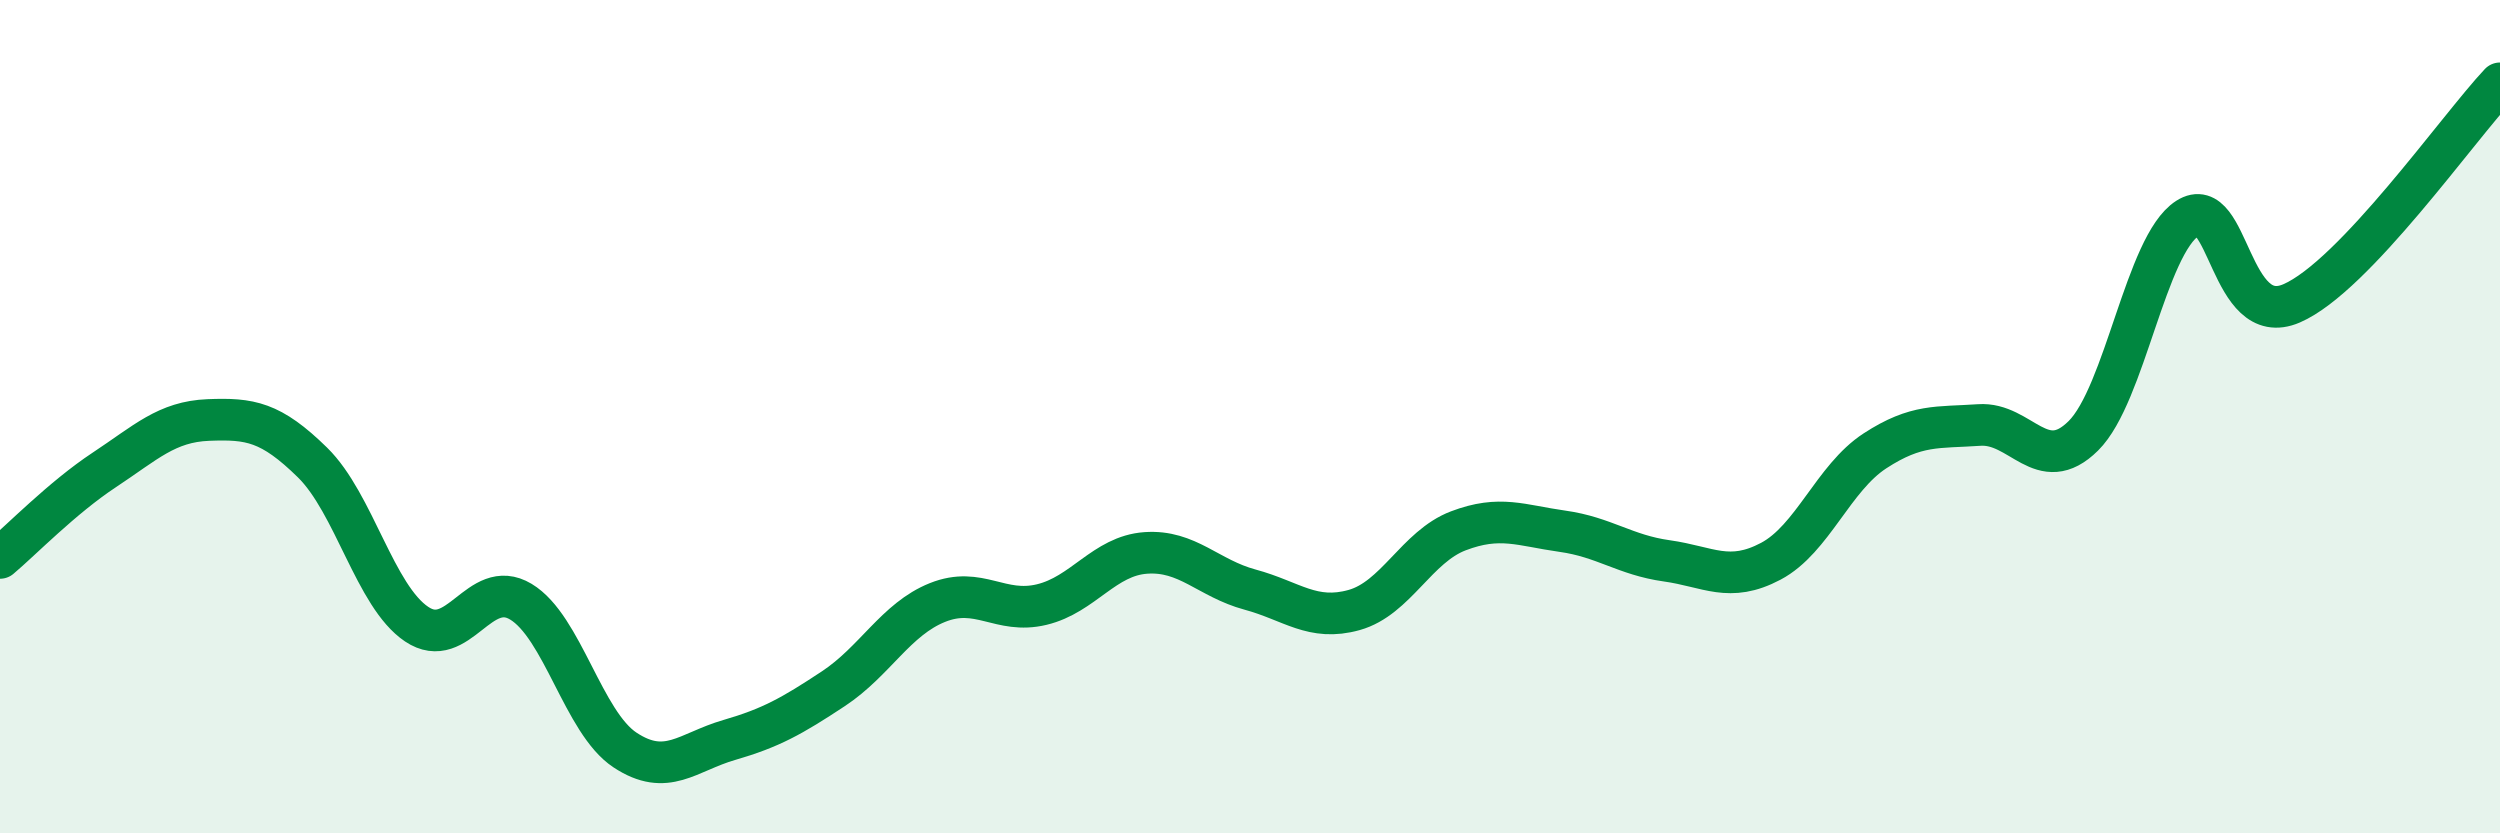 
    <svg width="60" height="20" viewBox="0 0 60 20" xmlns="http://www.w3.org/2000/svg">
      <path
        d="M 0,13.39 C 0.5,12.97 1.5,11.94 2.5,11.28 C 3.5,10.62 4,10.12 5,10.08 C 6,10.04 6.5,10.12 7.5,11.1 C 8.5,12.08 9,14.31 10,14.98 C 11,15.65 11.5,13.84 12.5,14.44 C 13.5,15.04 14,17.34 15,18 C 16,18.66 16.5,18.05 17.5,17.76 C 18.5,17.47 19,17.19 20,16.53 C 21,15.87 21.5,14.86 22.5,14.46 C 23.5,14.06 24,14.75 25,14.51 C 26,14.27 26.5,13.34 27.5,13.27 C 28.5,13.2 29,13.88 30,14.15 C 31,14.42 31.5,14.92 32.5,14.64 C 33.5,14.36 34,13.12 35,12.74 C 36,12.36 36.5,12.61 37.5,12.75 C 38.5,12.89 39,13.32 40,13.46 C 41,13.6 41.5,14 42.5,13.47 C 43.5,12.94 44,11.47 45,10.82 C 46,10.17 46.5,10.27 47.5,10.2 C 48.5,10.13 49,11.45 50,10.46 C 51,9.47 51.5,5.88 52.5,5.24 C 53.5,4.6 53.5,7.93 55,7.28 C 56.5,6.63 59,3.06 60,2L60 20L0 20Z"
        fill="#008740"
        opacity="0.1"
        stroke-linecap="round"
        stroke-linejoin="round"
      />
      <path
        d="M 0,13.39 C 0.5,12.97 1.5,11.94 2.5,11.28 C 3.5,10.62 4,10.12 5,10.08 C 6,10.04 6.5,10.12 7.5,11.1 C 8.5,12.08 9,14.31 10,14.98 C 11,15.65 11.5,13.84 12.5,14.44 C 13.5,15.04 14,17.34 15,18 C 16,18.66 16.5,18.05 17.5,17.76 C 18.5,17.47 19,17.19 20,16.53 C 21,15.87 21.5,14.86 22.5,14.46 C 23.5,14.06 24,14.75 25,14.51 C 26,14.27 26.5,13.34 27.5,13.27 C 28.5,13.2 29,13.88 30,14.15 C 31,14.42 31.5,14.92 32.5,14.64 C 33.5,14.36 34,13.12 35,12.74 C 36,12.36 36.5,12.61 37.5,12.75 C 38.5,12.89 39,13.32 40,13.46 C 41,13.6 41.5,14 42.5,13.47 C 43.5,12.94 44,11.47 45,10.82 C 46,10.17 46.5,10.27 47.5,10.2 C 48.5,10.13 49,11.45 50,10.46 C 51,9.47 51.5,5.88 52.5,5.24 C 53.5,4.6 53.5,7.93 55,7.28 C 56.5,6.63 59,3.06 60,2"
        stroke="#008740"
        stroke-width="1"
        fill="none"
        stroke-linecap="round"
        stroke-linejoin="round"
      />
    </svg>
  